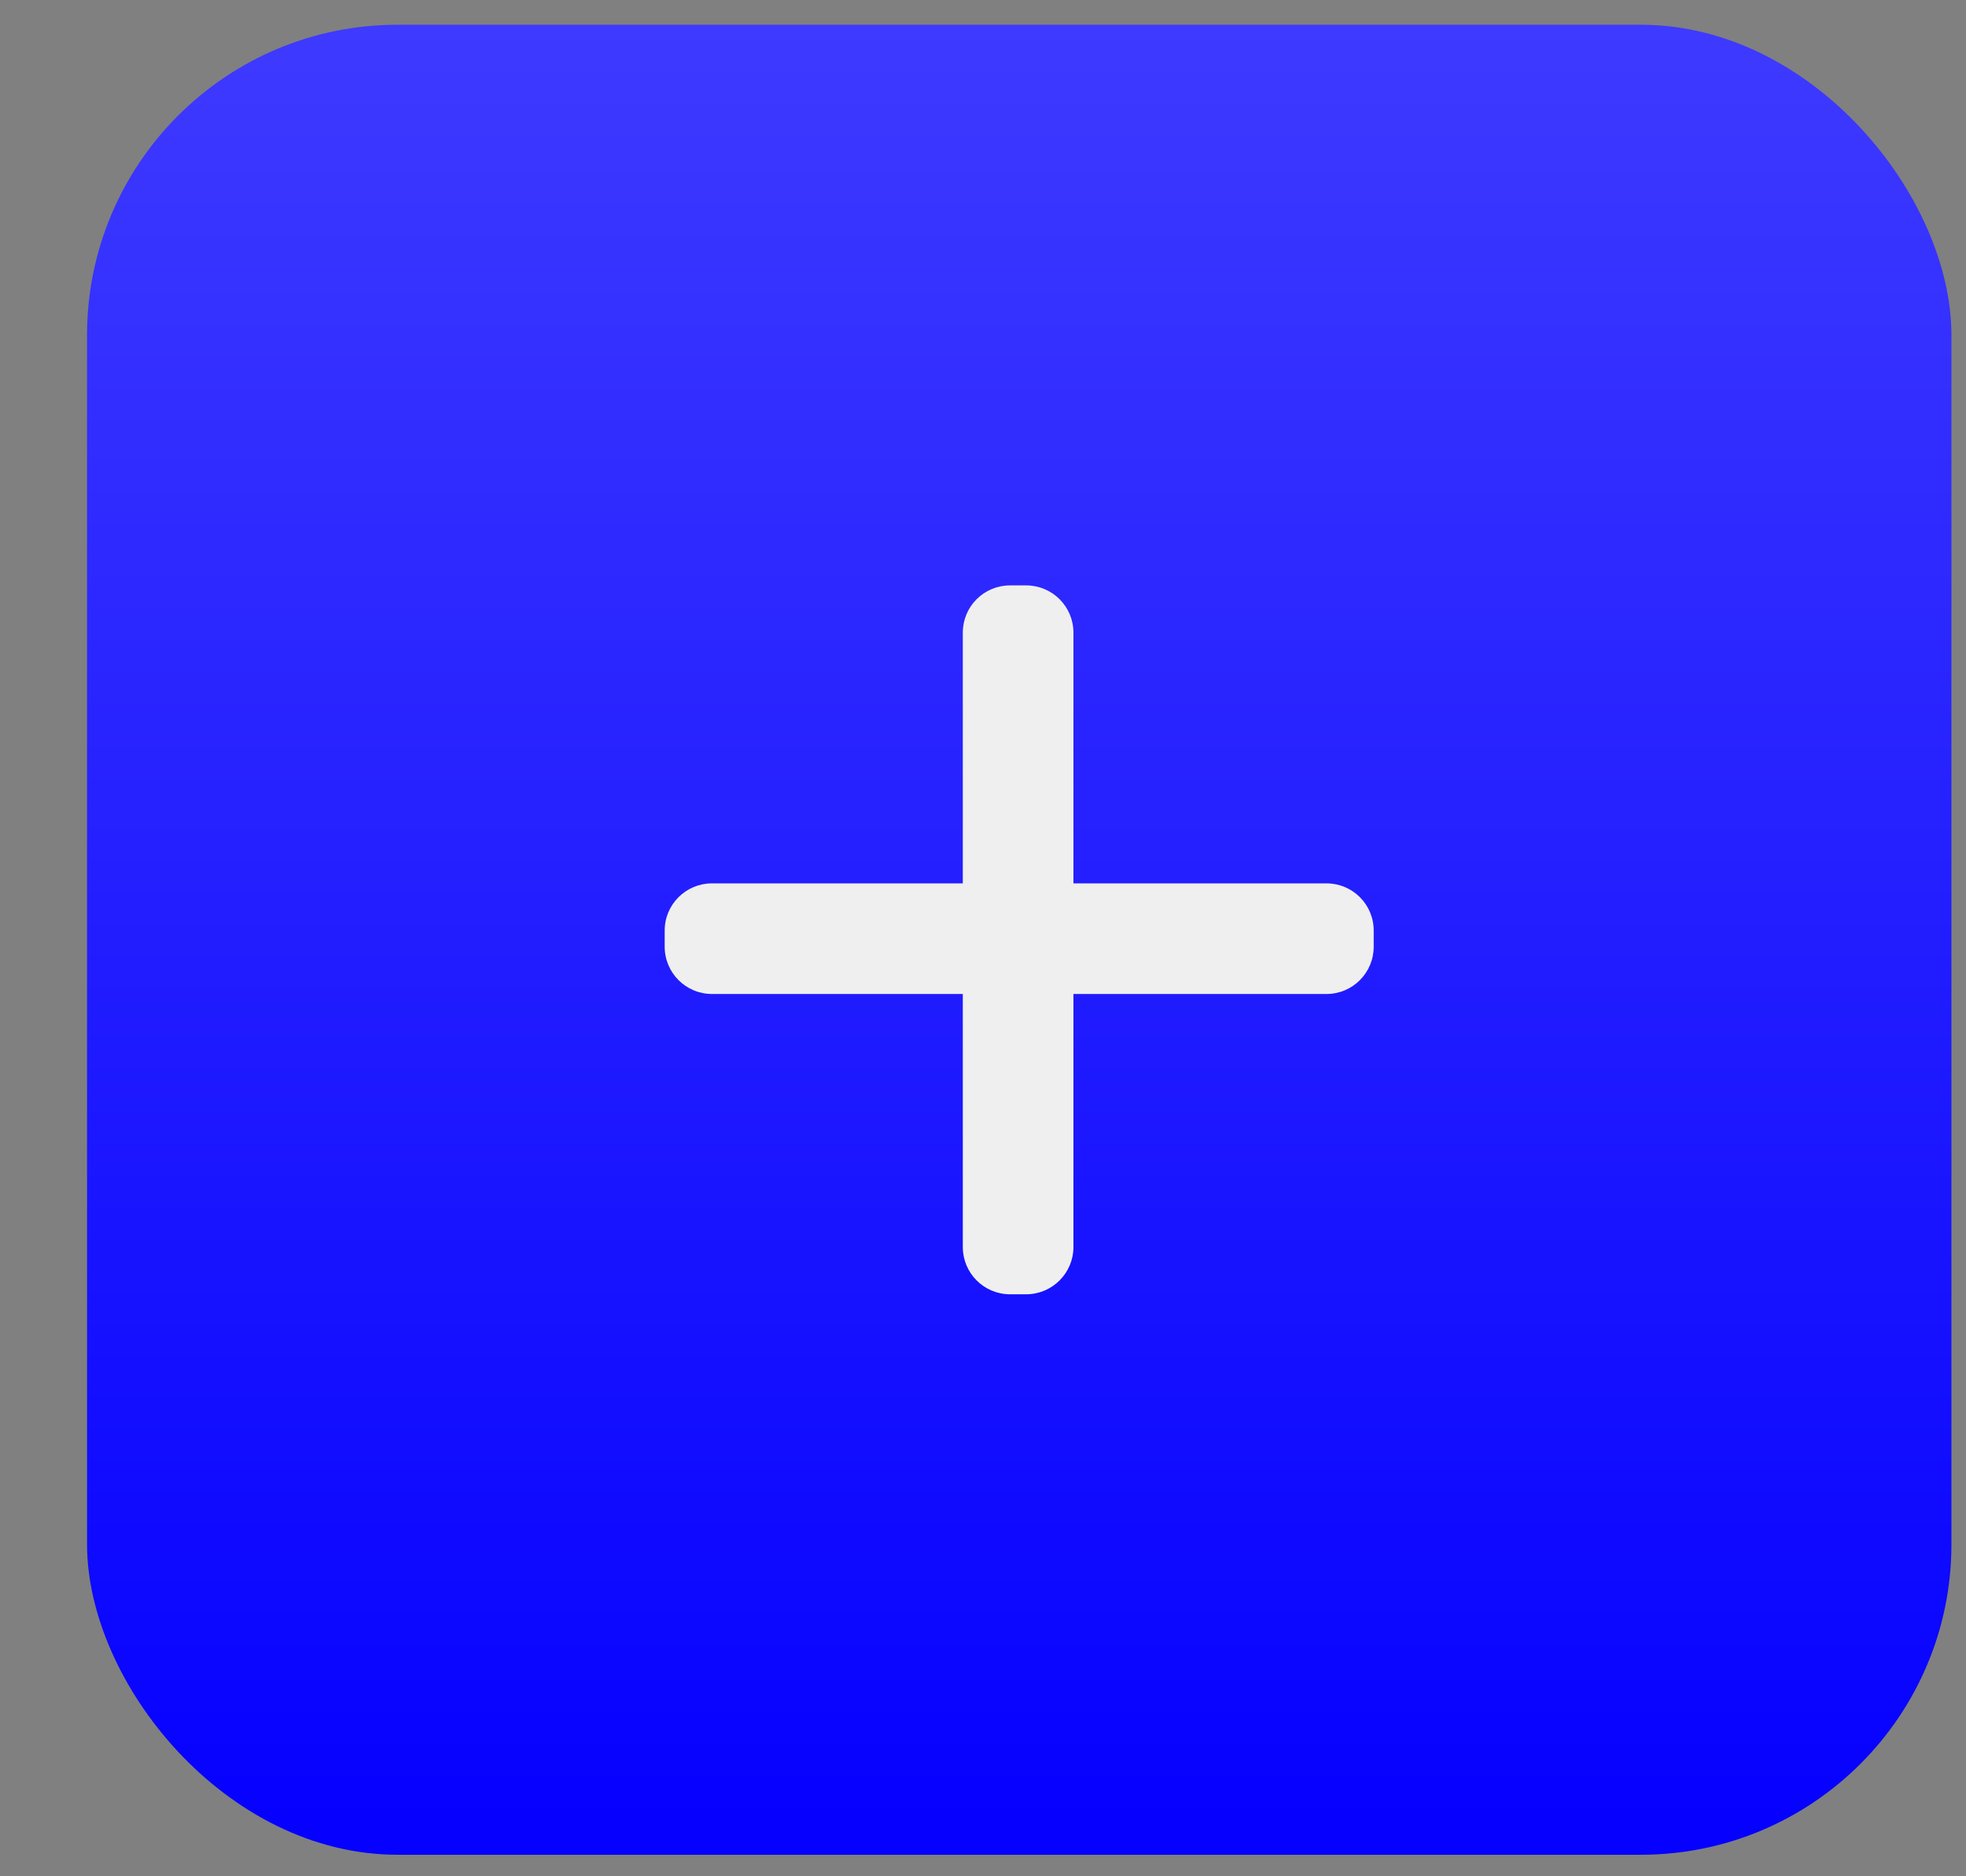 <?xml version="1.0" encoding="UTF-8"?> <svg xmlns="http://www.w3.org/2000/svg" width="22" height="21" viewBox="0 0 22 21" fill="none"><rect x="0" y="0" width="22" height="21" fill="#808080" stroke="none"/><rect x="0.974" y="0.277" width="20.863" height="20.482" rx="3.475" fill="url(#paint0_linear_14_36)"></rect><path d="M7.438 10.415C7.438 10.123 7.675 9.887 7.967 9.887H14.844C15.136 9.887 15.372 10.123 15.372 10.415V10.596C15.372 10.888 15.136 11.125 14.844 11.125H7.967C7.675 11.125 7.438 10.888 7.438 10.596V10.415Z" fill="#EFEFEF"></path><path d="M11.483 6.552C11.775 6.552 12.012 6.788 12.012 7.081L12.012 13.957C12.012 14.249 11.775 14.486 11.483 14.486L11.303 14.486C11.01 14.486 10.774 14.249 10.774 13.957L10.774 7.081C10.774 6.788 11.01 6.552 11.303 6.552L11.483 6.552Z" fill="#EFEFEF"></path><defs><linearGradient id="paint0_linear_14_36" x1="11.405" y1="0.277" x2="11.405" y2="20.76" gradientUnits="userSpaceOnUse"><stop stop-color="#3E3AFF"></stop><stop offset="1" stop-color="#0500FF"></stop></linearGradient></defs></svg> 